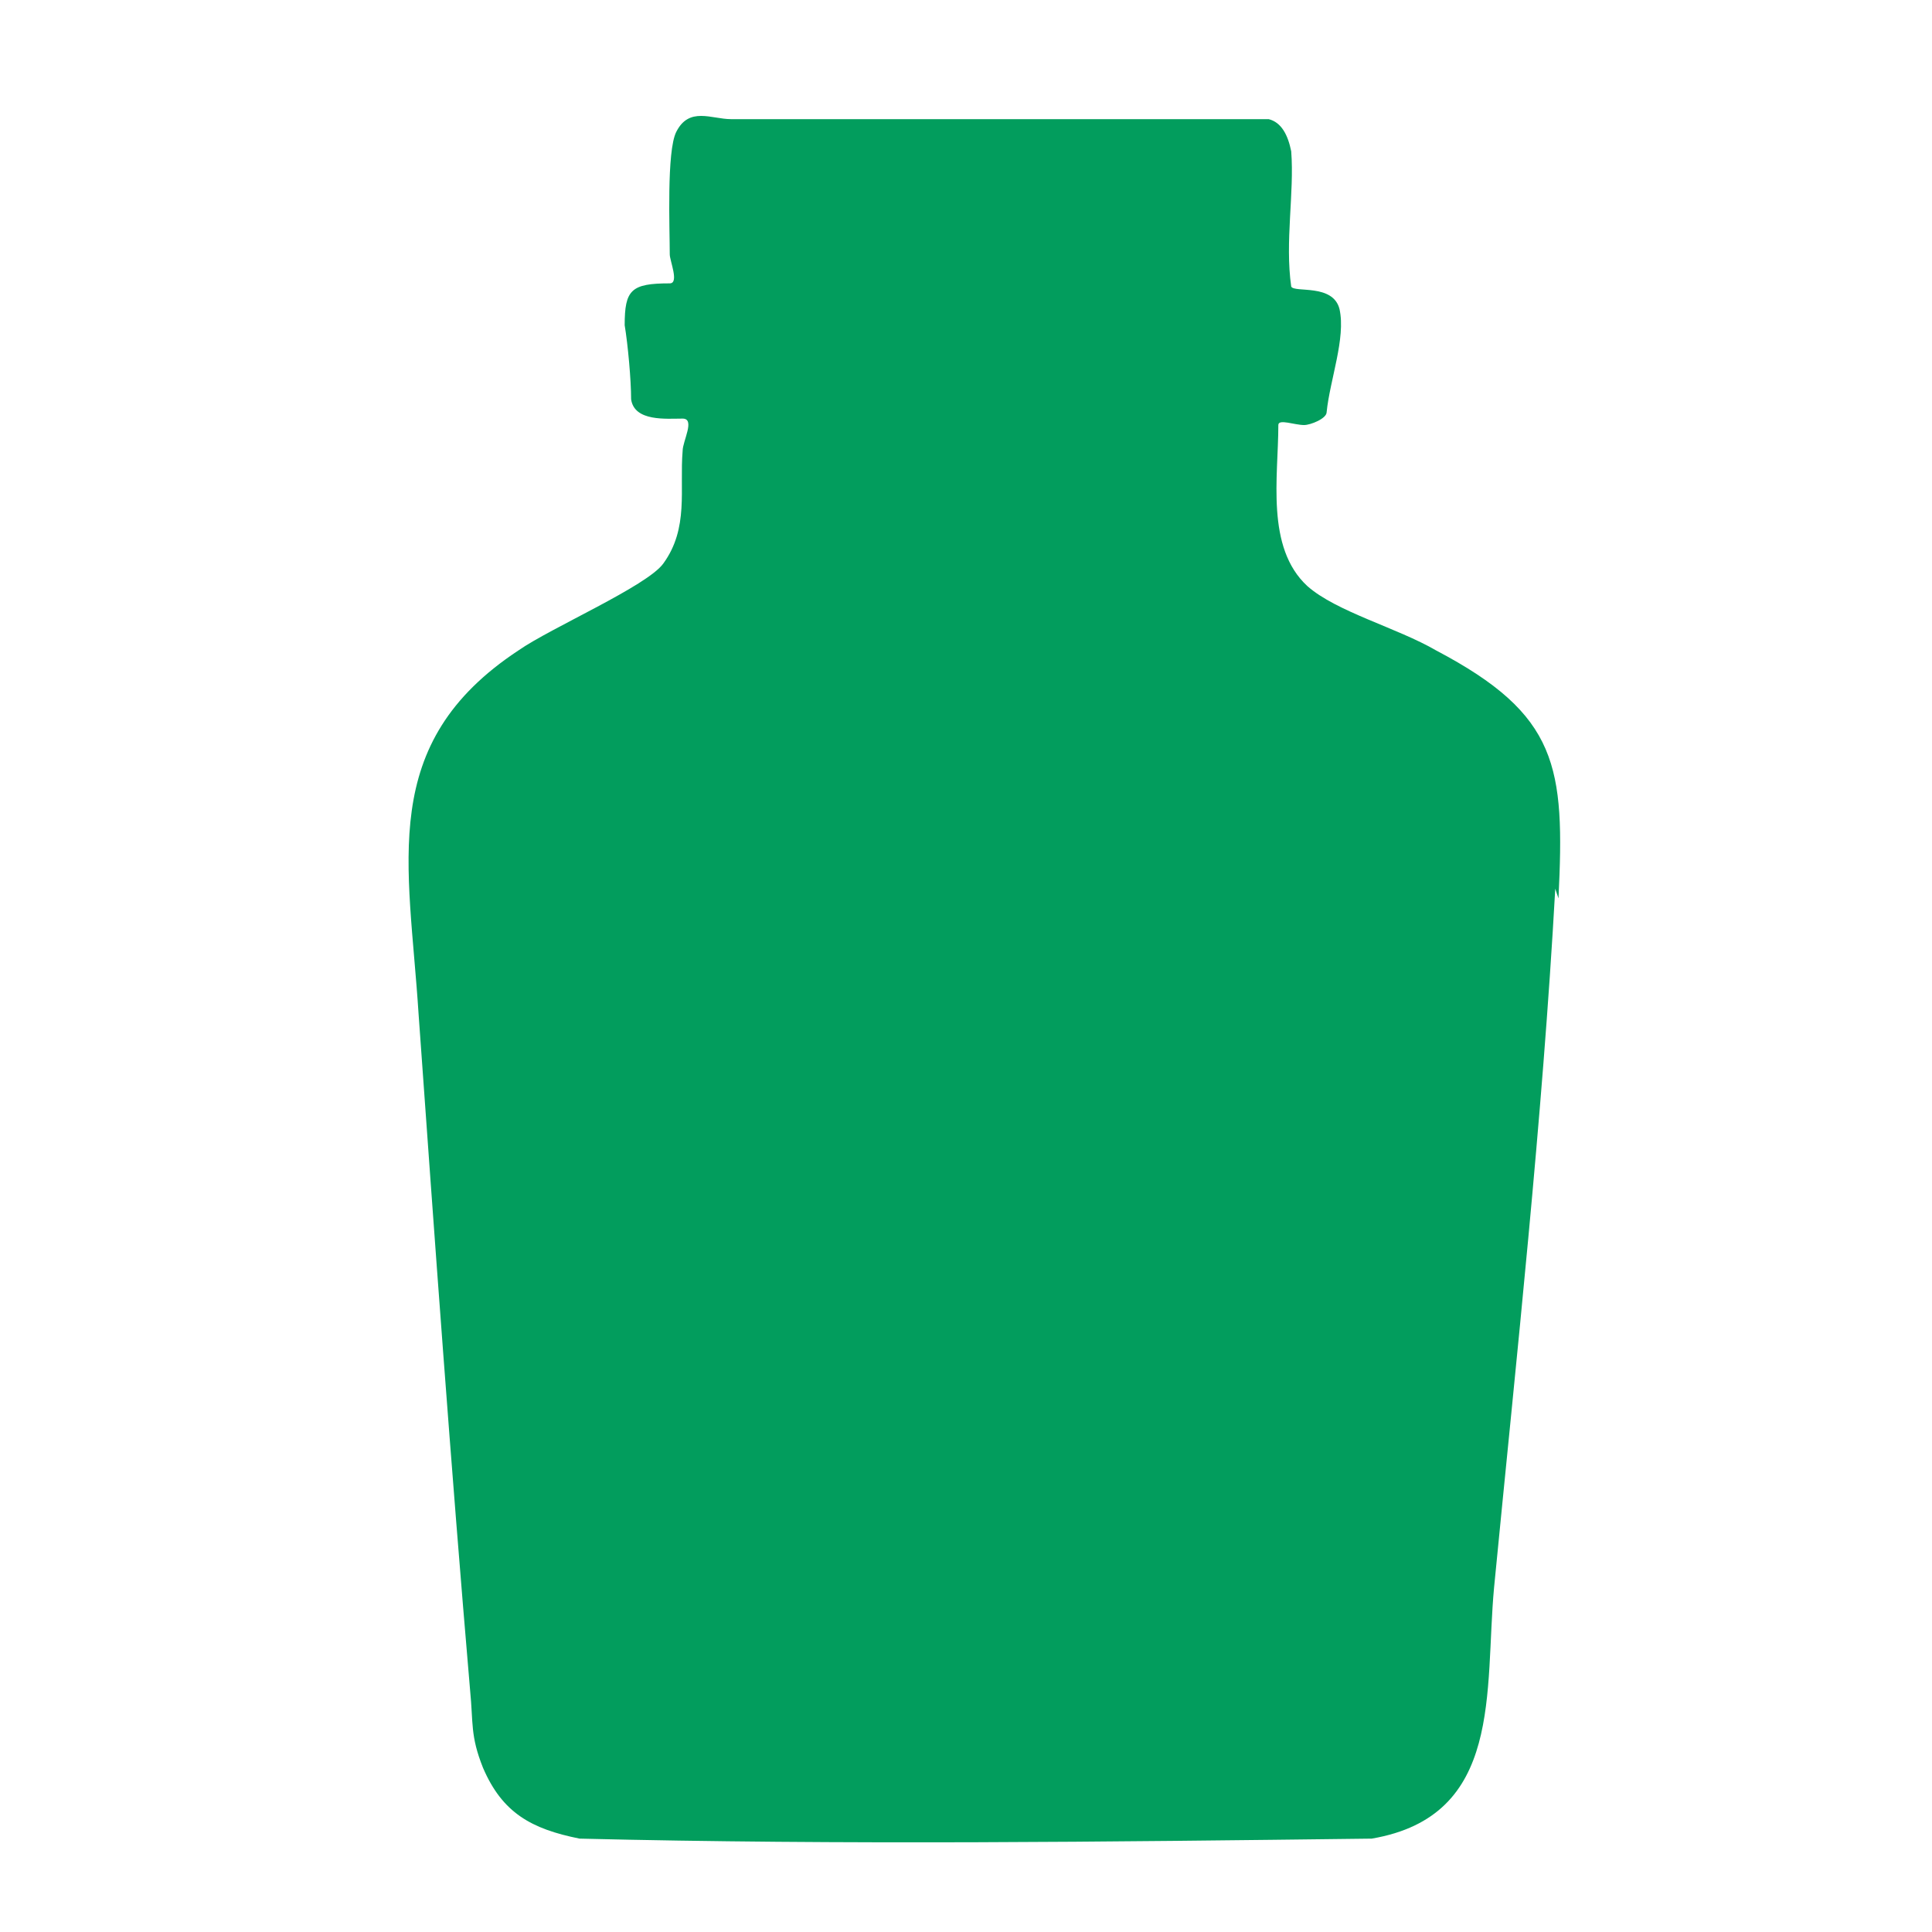 <?xml version="1.0" encoding="UTF-8"?>
<svg id="Layer_1" xmlns="http://www.w3.org/2000/svg" version="1.1" viewBox="0 0 60 60">
  <!-- Generator: Adobe Illustrator 29.5.1, SVG Export Plug-In . SVG Version: 2.1.0 Build 141)  -->
  <defs>
    <style>
      .st0 {
        fill: #029d5d;
      }
    </style>
  </defs>
  <path class="st0" d="M48.3,27.6c-.4,7.2-1.2,14.5-1.9,21.7-.3,3.2.3,7.1-3.8,7.8-8.2.1-16.4.2-24.6,0-1.5-.3-2.4-.8-3-2.2-.4-1-.3-1.4-.4-2.4-.6-7-1.1-14-1.6-21-.3-4.7-1.3-8.4,3.1-11.3,1-.7,4-2,4.5-2.7.8-1.1.5-2.3.6-3.5,0-.3.4-1,0-1-.5,0-1.5.1-1.6-.6,0-.6-.1-1.7-.2-2.3,0-1.1.2-1.3,1.4-1.3.3,0,0-.7,0-.9,0-.8-.1-3.2.2-3.8.4-.8,1.1-.4,1.7-.4,1.1,0,2.2,0,3.4,0,4.4,0,8.9,0,13.3,0,.4.1.6.5.7,1,.1,1.3-.2,2.8,0,4.2.1.2,1.3-.1,1.5.7.2.9-.3,2.2-.4,3.2,0,.2-.5.4-.7.4-.3,0-.8-.2-.8,0,0,1.6-.4,3.8.9,5,.9.8,2.8,1.3,4,2,3.8,2,4,3.6,3.8,7.7Z"/>
</svg>